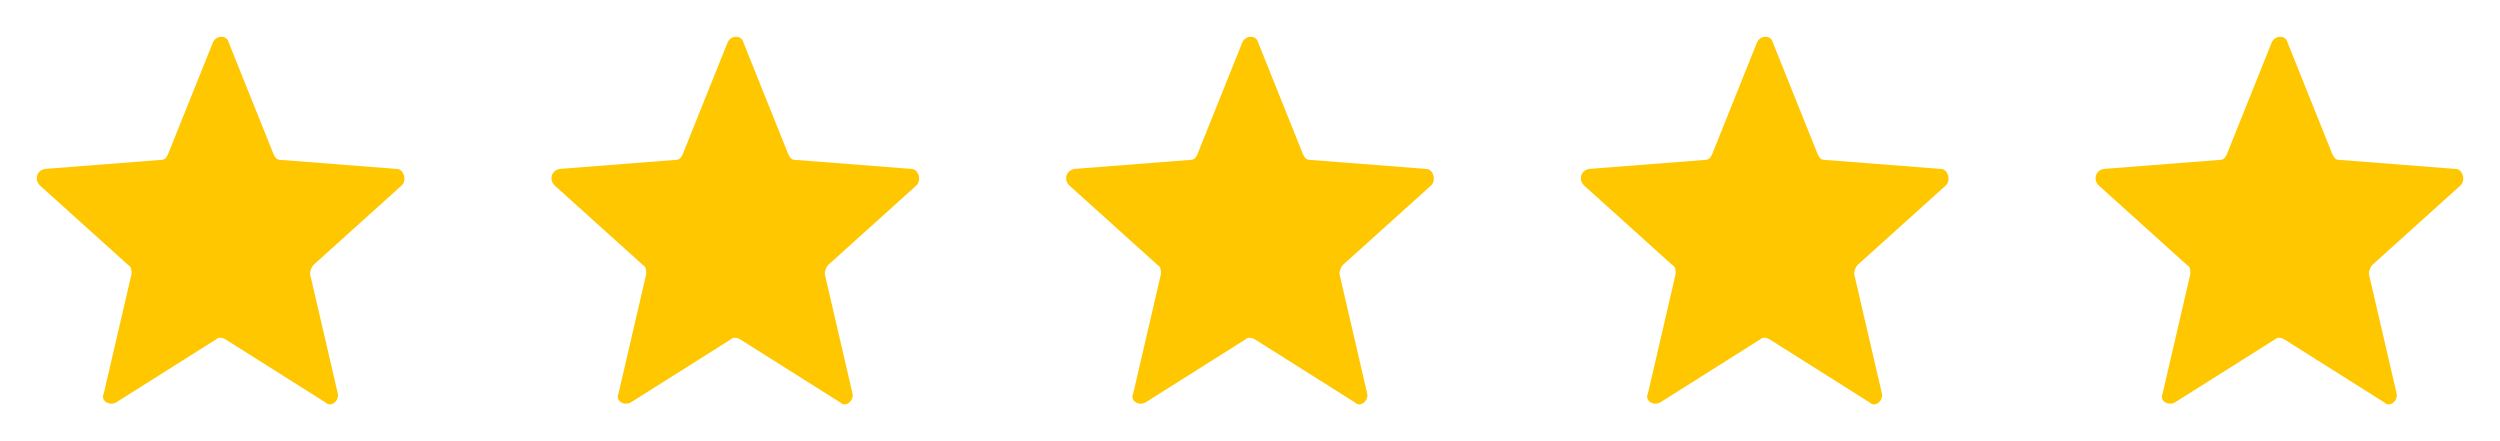 <svg width="136" height="24" viewBox="0 0 136 24" fill="none" xmlns="http://www.w3.org/2000/svg">
    <path d="M11.587 2.296C11.776 1.901 12.341 1.901 12.436 2.296L14.887 8.402C14.981 8.599 15.076 8.698 15.264 8.698L21.581 9.19C21.958 9.19 22.147 9.781 21.864 10.077L17.055 14.411C16.961 14.509 16.867 14.706 16.867 14.903L18.375 21.404C18.47 21.798 17.998 22.192 17.715 21.897L12.247 18.449C12.059 18.351 11.87 18.351 11.776 18.449L6.307 21.897C5.93 22.094 5.459 21.798 5.647 21.404L7.156 14.903C7.156 14.706 7.156 14.509 6.967 14.411L2.159 10.077C1.876 9.781 1.971 9.289 2.442 9.19L8.759 8.698C8.947 8.698 9.042 8.599 9.136 8.402L11.587 2.296Z M39.587 2.296C39.776 1.901 40.341 1.901 40.436 2.296L42.887 8.402C42.981 8.599 43.076 8.698 43.264 8.698L49.581 9.19C49.958 9.19 50.147 9.781 49.864 10.077L45.056 14.411C44.961 14.509 44.867 14.706 44.867 14.903L46.375 21.404C46.47 21.798 45.998 22.192 45.715 21.897L40.247 18.449C40.059 18.351 39.87 18.351 39.776 18.449L34.307 21.897C33.93 22.094 33.459 21.798 33.648 21.404L35.156 14.903C35.156 14.706 35.156 14.509 34.967 14.411L30.159 10.077C29.876 9.781 29.971 9.289 30.442 9.19L36.759 8.698C36.947 8.698 37.042 8.599 37.136 8.402L39.587 2.296Z M67.587 2.296C67.776 1.901 68.341 1.901 68.436 2.296L70.887 8.402C70.981 8.599 71.076 8.698 71.264 8.698L77.581 9.19C77.958 9.19 78.147 9.781 77.864 10.077L73.055 14.411C72.961 14.509 72.867 14.706 72.867 14.903L74.375 21.404C74.47 21.798 73.998 22.192 73.716 21.897L68.247 18.449C68.059 18.351 67.87 18.351 67.776 18.449L62.307 21.897C61.93 22.094 61.459 21.798 61.648 21.404L63.156 14.903C63.156 14.706 63.156 14.509 62.967 14.411L58.159 10.077C57.876 9.781 57.971 9.289 58.442 9.19L64.759 8.698C64.947 8.698 65.042 8.599 65.136 8.402L67.587 2.296Z M95.587 2.296C95.776 1.901 96.341 1.901 96.436 2.296L98.887 8.402C98.981 8.599 99.076 8.698 99.264 8.698L105.581 9.19C105.958 9.19 106.147 9.781 105.864 10.077L101.055 14.411C100.961 14.509 100.867 14.706 100.867 14.903L102.375 21.404C102.47 21.798 101.998 22.192 101.715 21.897L96.247 18.449C96.059 18.351 95.87 18.351 95.776 18.449L90.308 21.897C89.93 22.094 89.459 21.798 89.647 21.404L91.156 14.903C91.156 14.706 91.156 14.509 90.967 14.411L86.159 10.077C85.876 9.781 85.971 9.289 86.442 9.19L92.759 8.698C92.947 8.698 93.042 8.599 93.136 8.402L95.587 2.296Z M123.587 2.296C123.776 1.901 124.341 1.901 124.436 2.296L126.887 8.402C126.981 8.599 127.076 8.698 127.264 8.698L133.581 9.19C133.958 9.19 134.147 9.781 133.864 10.077L129.055 14.411C128.961 14.509 128.867 14.706 128.867 14.903L130.375 21.404C130.47 21.798 129.998 22.192 129.715 21.897L124.247 18.449C124.059 18.351 123.87 18.351 123.776 18.449L118.307 21.897C117.93 22.094 117.459 21.798 117.647 21.404L119.156 14.903C119.156 14.706 119.156 14.509 118.967 14.411L114.159 10.077C113.876 9.781 113.971 9.289 114.442 9.19L120.759 8.698C120.947 8.698 121.042 8.599 121.136 8.402L123.587 2.296Z"
          fill="#FFC700"/>
</svg>